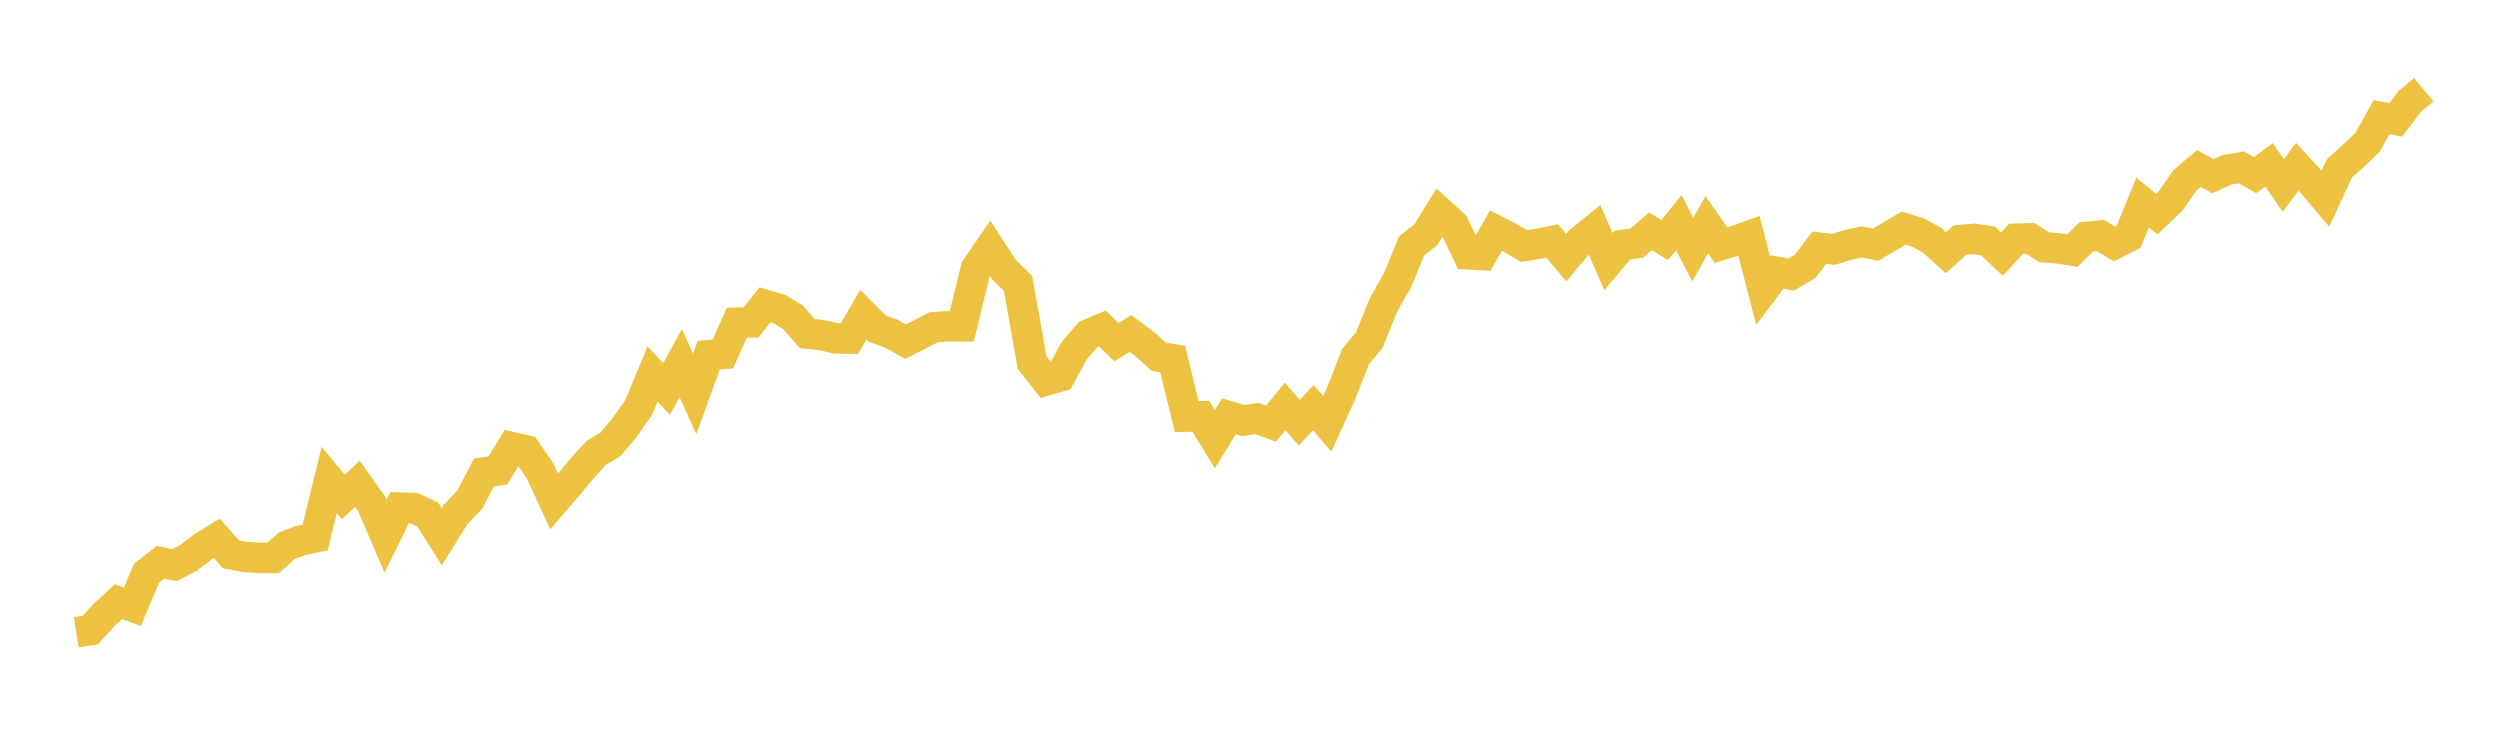 <svg width="164" height="48" xmlns="http://www.w3.org/2000/svg" xmlns:xlink="http://www.w3.org/1999/xlink"><path fill="none" stroke="rgb(237,194,64)" stroke-width="2" d="M5,41.479L5.922,41.339L6.844,40.322L7.766,39.472L8.689,39.802L9.611,37.604L10.533,36.888L11.455,37.075L12.377,36.583L13.299,35.879L14.222,35.314L15.144,36.36L16.066,36.539L16.988,36.595L17.91,36.6L18.832,35.789L19.754,35.454L20.677,35.253L21.599,31.484L22.521,32.603L23.443,31.736L24.365,33.033L25.287,35.18L26.21,33.301L27.132,33.329L28.054,33.743L28.976,35.202L29.898,33.732L30.82,32.781L31.743,30.992L32.665,30.858L33.587,29.337L34.509,29.548L35.431,30.898L36.353,32.891L37.275,31.819L38.198,30.714L39.12,29.703L40.042,29.154L40.964,28.055L41.886,26.745L42.808,24.537L43.731,25.518L44.653,23.818L45.575,25.842L46.497,23.299L47.419,23.221L48.341,21.167L49.263,21.15L50.186,19.996L51.108,20.264L52.03,20.821L52.952,21.881L53.874,21.976L54.796,22.193L55.719,22.215L56.641,20.64L57.563,21.565L58.485,21.895L59.407,22.413L60.329,21.94L61.251,21.467L62.174,21.406L63.096,21.406L64.018,17.618L64.94,16.272L65.862,17.696L66.784,18.588L67.707,23.779L68.629,24.956L69.551,24.687L70.473,23L71.395,21.934L72.317,21.548L73.24,22.445L74.162,21.878L75.084,22.568L76.006,23.392L76.928,23.56L77.85,27.33L78.772,27.307L79.695,28.813L80.617,27.307L81.539,27.586L82.461,27.458L83.383,27.792L84.305,26.66L85.228,27.737L86.15,26.749L87.072,27.798L87.994,25.773L88.916,23.407L89.838,22.286L90.76,19.993L91.683,18.37L92.605,16.124L93.527,15.41L94.449,13.916L95.371,14.752L96.293,16.681L97.216,16.731L98.138,15.126L99.06,15.594L99.982,16.141L100.904,15.996L101.826,15.808L102.749,16.906L103.671,15.797L104.593,15.051L105.515,17.162L106.437,16.07L107.359,15.953L108.281,15.173L109.204,15.753L110.126,14.611L111.048,16.371L111.97,14.739L112.892,16.076L113.814,15.803L114.737,15.474L115.659,19.056L116.581,17.836L117.503,18.009L118.425,17.463L119.347,16.248L120.269,16.36L121.192,16.076L122.114,15.87L123.036,16.053L123.958,15.513L124.88,14.962L125.802,15.246L126.725,15.746L127.647,16.582L128.569,15.752L129.491,15.669L130.413,15.808L131.335,16.676L132.257,15.663L133.18,15.635L134.102,16.22L135.024,16.292L135.946,16.437L136.868,15.54L137.79,15.453L138.713,16.004L139.635,15.537L140.557,13.287L141.479,14.05L142.401,13.17L143.323,11.839L144.246,11.054L145.168,11.56L146.09,11.143L147.012,10.977L147.934,11.489L148.856,10.81L149.778,12.179L150.701,10.938L151.623,11.945L152.545,13.029L153.467,11.044L154.389,10.222L155.311,9.338L156.234,7.687L157.156,7.865L158.078,6.658L159,5.886"></path></svg>